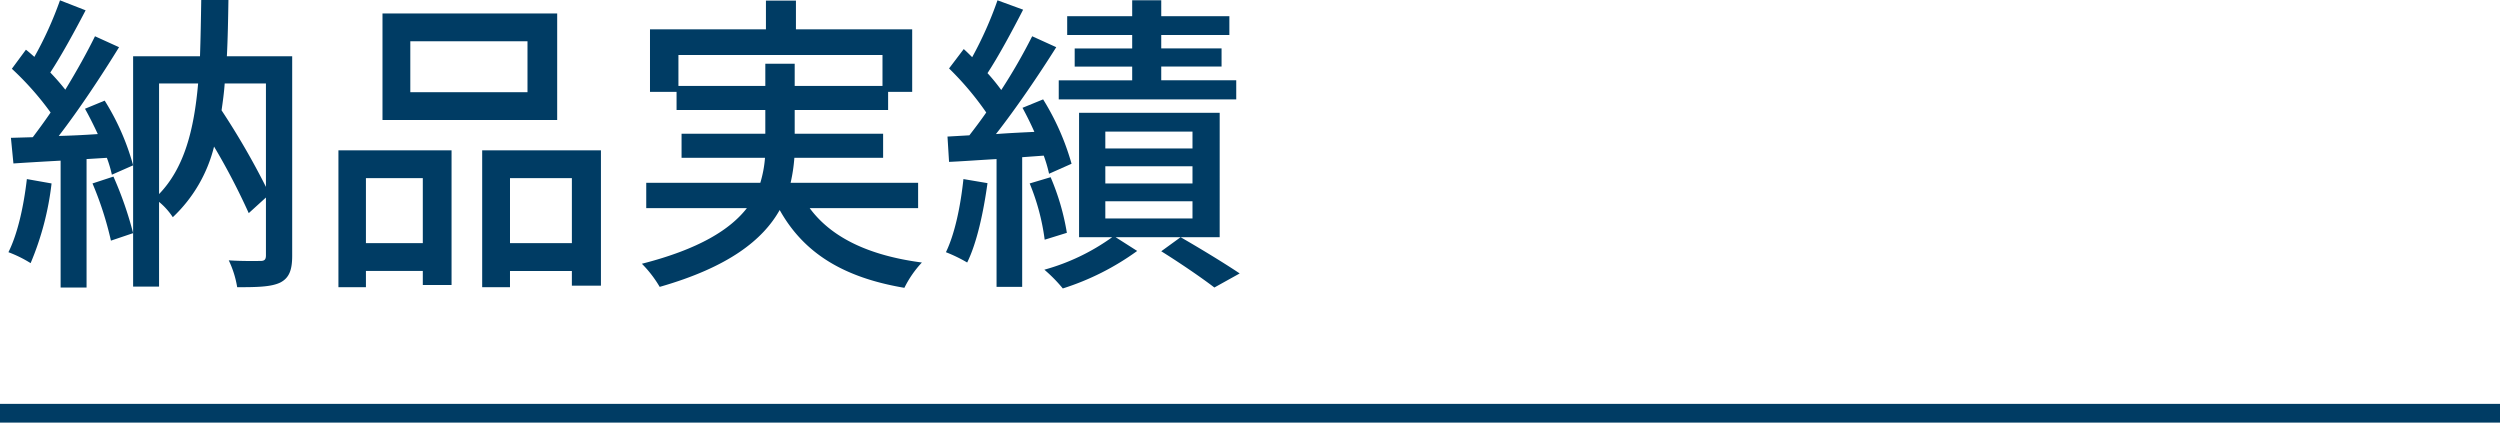 <svg xmlns="http://www.w3.org/2000/svg" width="400" height="67.619" viewBox="0 0 400 67.619"><defs><style>.a{fill:#003c64;}.b{fill:none;stroke:#003c64;stroke-miterlimit:10;stroke-width:3px;}</style></defs><g transform="translate(-670.001 -6035.304)"><path class="a" d="M678.251,6064.656a46.3,46.3,0,0,1-3.351,12.751,19.6,19.6,0,0,0-3.55-1.751c1.5-3,2.45-7.4,2.95-11.7Zm8.5-13.251a38.772,38.772,0,0,1,4.55,10.351l-3.4,1.5a19.54,19.54,0,0,0-.8-2.7l-3.25.2v20.551H679.7v-20.3c-2.751.15-5.3.3-7.551.45l-.4-4.1,3.5-.1c.9-1.2,1.9-2.551,2.85-3.951a47.224,47.224,0,0,0-6.2-7l2.25-3.05c.45.35.9.75,1.351,1.15a57.789,57.789,0,0,0,4.1-9.051l4.1,1.6c-1.75,3.351-3.85,7.2-5.651,9.951a36.067,36.067,0,0,1,2.4,2.75c1.8-2.95,3.5-6,4.75-8.55l3.85,1.75c-2.8,4.55-6.4,10-9.651,14.2,2-.05,4.1-.151,6.251-.3-.65-1.4-1.35-2.8-2.05-4.051Zm1.4,12.151a57.614,57.614,0,0,1,3.15,9.051l-3.55,1.2a53.5,53.5,0,0,0-2.95-9.151Zm28.6,12.651c0,2.25-.45,3.55-1.9,4.3-1.45.7-3.65.75-6.9.75a15.841,15.841,0,0,0-1.35-4.3c2.151.15,4.4.1,5.05.1s.9-.2.9-.9v-9.251l-2.751,2.5a106.538,106.538,0,0,0-5.55-10.65,23.147,23.147,0,0,1-6.6,11.3,10.955,10.955,0,0,0-2.2-2.45v13.551H691.3v-36.852H702c.1-2.85.15-5.851.2-9h4.35c-.049,3.1-.1,6.1-.25,9h10.451Zm-21.3-9.851c4.05-4.2,5.6-10.3,6.25-17.7h-6.25Zm10.5-17.7c-.1,1.5-.3,2.9-.5,4.3a120.692,120.692,0,0,1,7.1,12.251v-16.551Z"/><path class="a" d="M724.15,6059.356h18.1v21.551h-4.6v-2.25h-9.1v2.6h-4.4Zm4.4,4.45v10.4h9.1v-10.4Zm30.6-9.3H731.2v-17.052h27.951Zm-4.75-12.6H735.651v8.151H754.4Zm11.751,17.452v21.651H761.5v-2.35h-9.9v2.6h-4.45v-21.9Zm-4.65,14.851v-10.4h-9.9v10.4Z"/><path class="a" d="M799.552,6068.606c3.5,4.751,9.551,7.6,17.951,8.7a16.681,16.681,0,0,0-2.8,4.05c-9.751-1.65-16.1-5.55-19.951-12.451-2.7,4.8-8.2,9.151-19.2,12.3a18.387,18.387,0,0,0-2.85-3.7c9.2-2.351,14.151-5.5,16.8-8.9H773.4v-4.05h18.251a18.779,18.779,0,0,0,.75-4h-13.35v-3.851h13.4v-3.8h-14.2V6050H774v-10h18.551v-4.6h4.8v4.6h18.6v10H812.1v2.9H797.152v3.8H811.3v3.851H797.1a26.625,26.625,0,0,1-.6,4h20.4v4.05Zm-7.1-19.551v-3.55h4.7v3.55H811.2v-4.95H778.55v4.95Z"/><path class="a" d="M828,6064.606c-.65,4.7-1.7,9.55-3.25,12.7a23.967,23.967,0,0,0-3.4-1.651c1.45-3,2.35-7.45,2.8-11.7Zm5.55-4.15v20.751h-4.1v-20.451c-2.751.15-5.351.35-7.6.45l-.25-4.051,3.5-.2c.85-1.1,1.8-2.35,2.7-3.651a47.824,47.824,0,0,0-5.95-7.05l2.35-3.1c.45.4.9.851,1.35,1.3a59.811,59.811,0,0,0,4.051-9.1l4.1,1.5c-1.75,3.4-3.9,7.4-5.7,10.151a30.9,30.9,0,0,1,2.2,2.7,90.215,90.215,0,0,0,4.95-8.6l3.85,1.75c-2.8,4.45-6.4,9.75-9.65,13.9,1.95-.15,4.05-.25,6.15-.351-.6-1.35-1.25-2.649-1.9-3.85l3.3-1.35a40.177,40.177,0,0,1,4.55,10.3l-3.6,1.6a22.363,22.363,0,0,0-.85-2.9Zm3.6,13.2a35.557,35.557,0,0,0-2.4-9l3.35-1a38.155,38.155,0,0,1,2.6,8.9Zm28-.4H848.5l3.45,2.2a41.582,41.582,0,0,1-11.9,6,23.79,23.79,0,0,0-2.95-3,34.219,34.219,0,0,0,10.851-5.2h-5.3v-19.9h22.5Zm2.65-22.051H839.4v-3.05h11.751v-2.2h-9.2v-2.9h9.2V6040.9h-10.4v-3h10.4v-2.55h4.65v2.55h10.9v3H855.8v2.151h9.651v2.9H855.8v2.2h12Zm-7,5.151H846.852v2.7H860.8Zm0,5.55H846.852v2.75H860.8Zm0,5.6H846.852v2.75H860.8Zm-1.9,5.75c3.3,1.9,7.151,4.251,9.451,5.8l-4.05,2.25c-1.95-1.5-5.45-3.9-8.5-5.8Z"/><line class="b" x2="400" transform="translate(670.001 6101.423)"/></g></svg>